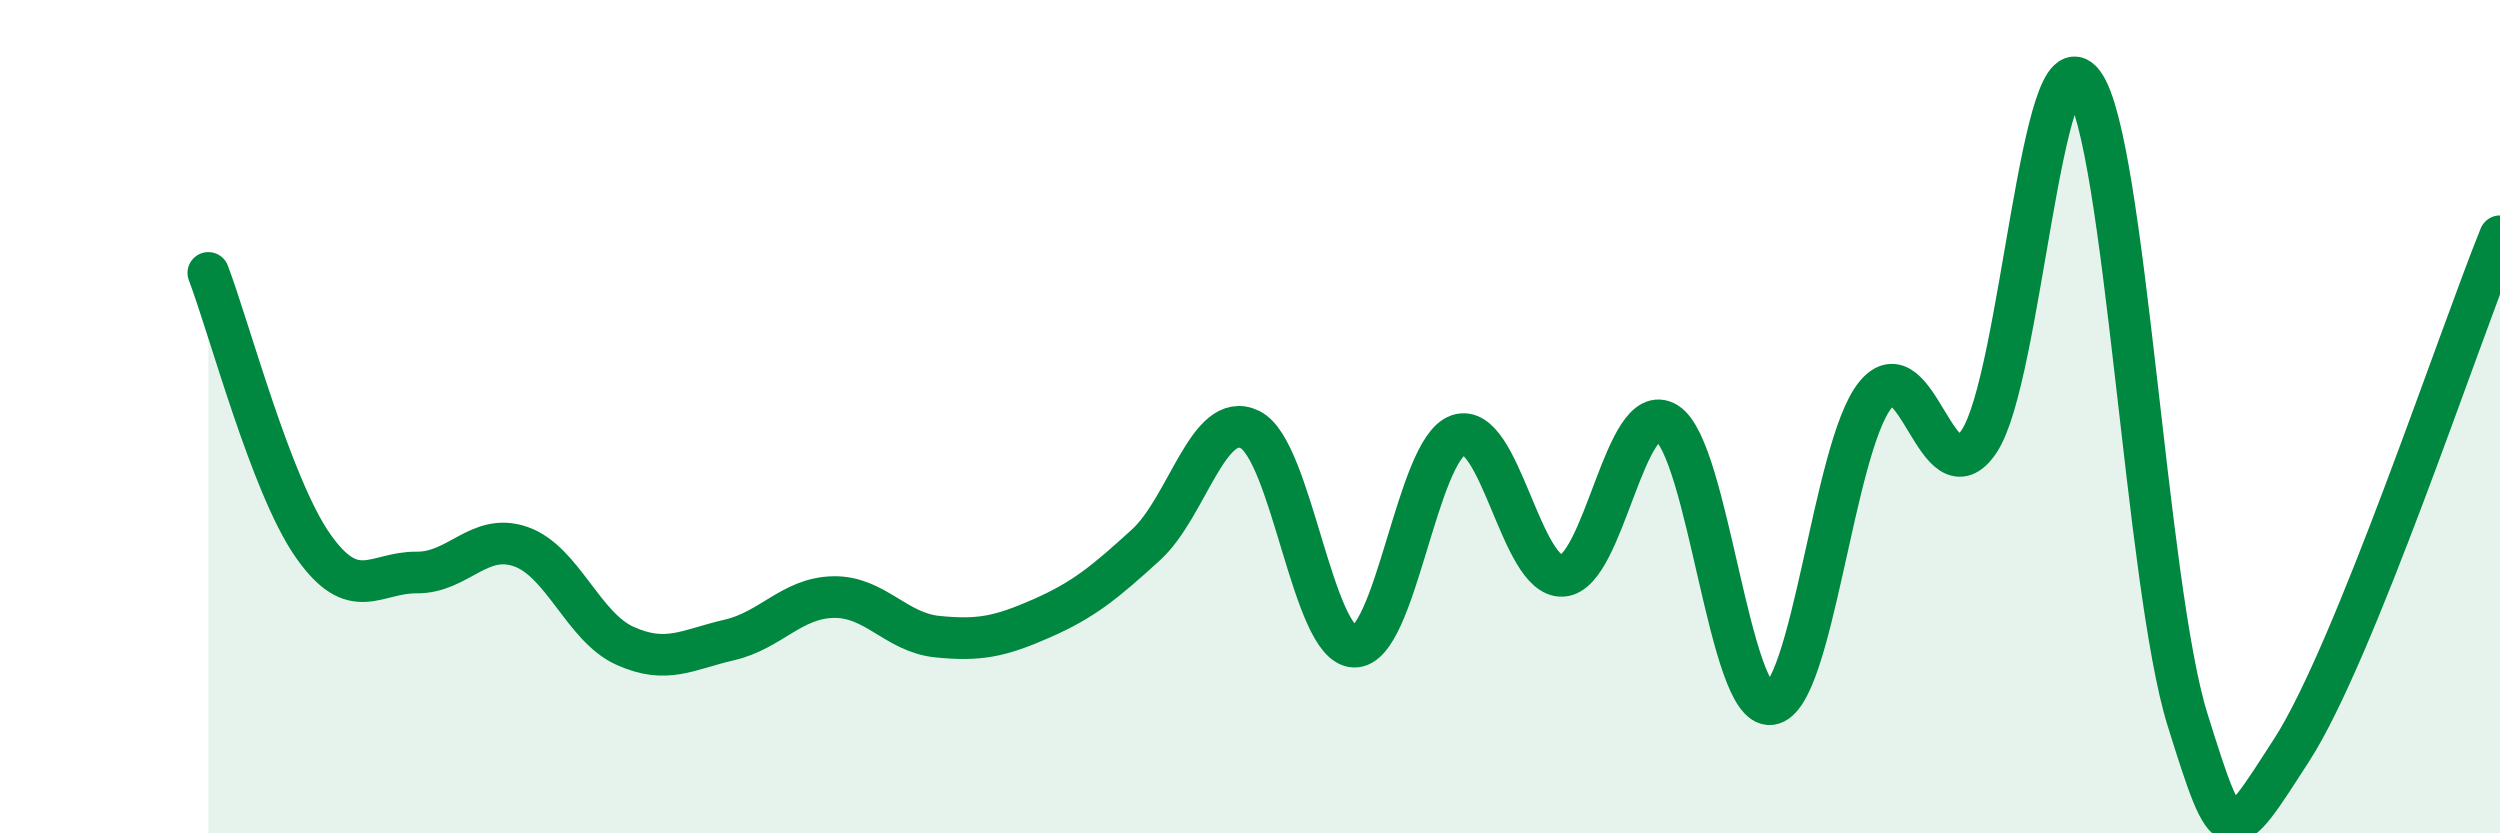 
    <svg width="60" height="20" viewBox="0 0 60 20" xmlns="http://www.w3.org/2000/svg">
      <path
        d="M 5,6.55 C 5.5,7.86 6.5,11.64 7.5,13.08 C 8.5,14.52 9,13.73 10,13.74 C 11,13.75 11.5,12.77 12.5,13.12 C 13.5,13.47 14,15.05 15,15.5 C 16,15.95 16.5,15.59 17.5,15.36 C 18.5,15.13 19,14.35 20,14.33 C 21,14.31 21.5,15.18 22.5,15.28 C 23.5,15.38 24,15.28 25,14.84 C 26,14.4 26.5,13.99 27.5,13.08 C 28.5,12.17 29,9.82 30,10.31 C 31,10.8 31.5,15.49 32.5,15.52 C 33.5,15.55 34,10.78 35,10.44 C 36,10.1 36.5,13.88 37.5,13.82 C 38.5,13.76 39,9.53 40,10.15 C 41,10.77 41.5,17.03 42.5,16.9 C 43.5,16.77 44,10.75 45,9.49 C 46,8.23 46.5,12.09 47.5,10.59 C 48.5,9.09 49,0.66 50,2 C 51,3.34 51.5,14.07 52.5,17.27 C 53.5,20.47 53.5,20.32 55,18 C 56.5,15.68 59,8.14 60,5.67L60 20L5 20Z"
        fill="#008740"
        opacity="0.1"
        stroke-linecap="round"
        stroke-linejoin="round"
      />
      <path
        d="M 5,6.55 C 5.5,7.86 6.5,11.64 7.5,13.08 C 8.5,14.52 9,13.73 10,13.74 C 11,13.75 11.5,12.77 12.5,13.12 C 13.5,13.47 14,15.05 15,15.5 C 16,15.95 16.5,15.59 17.5,15.36 C 18.5,15.13 19,14.35 20,14.33 C 21,14.31 21.5,15.18 22.5,15.28 C 23.5,15.38 24,15.28 25,14.84 C 26,14.4 26.5,13.99 27.5,13.08 C 28.5,12.17 29,9.82 30,10.31 C 31,10.8 31.5,15.49 32.5,15.52 C 33.5,15.55 34,10.78 35,10.44 C 36,10.1 36.5,13.88 37.5,13.82 C 38.5,13.76 39,9.53 40,10.15 C 41,10.77 41.5,17.03 42.5,16.9 C 43.5,16.77 44,10.75 45,9.49 C 46,8.23 46.5,12.09 47.5,10.59 C 48.5,9.09 49,0.66 50,2 C 51,3.34 51.5,14.07 52.5,17.27 C 53.5,20.47 53.5,20.32 55,18 C 56.5,15.68 59,8.14 60,5.67"
        stroke="#008740"
        stroke-width="1"
        fill="none"
        stroke-linecap="round"
        stroke-linejoin="round"
      />
    </svg>
  